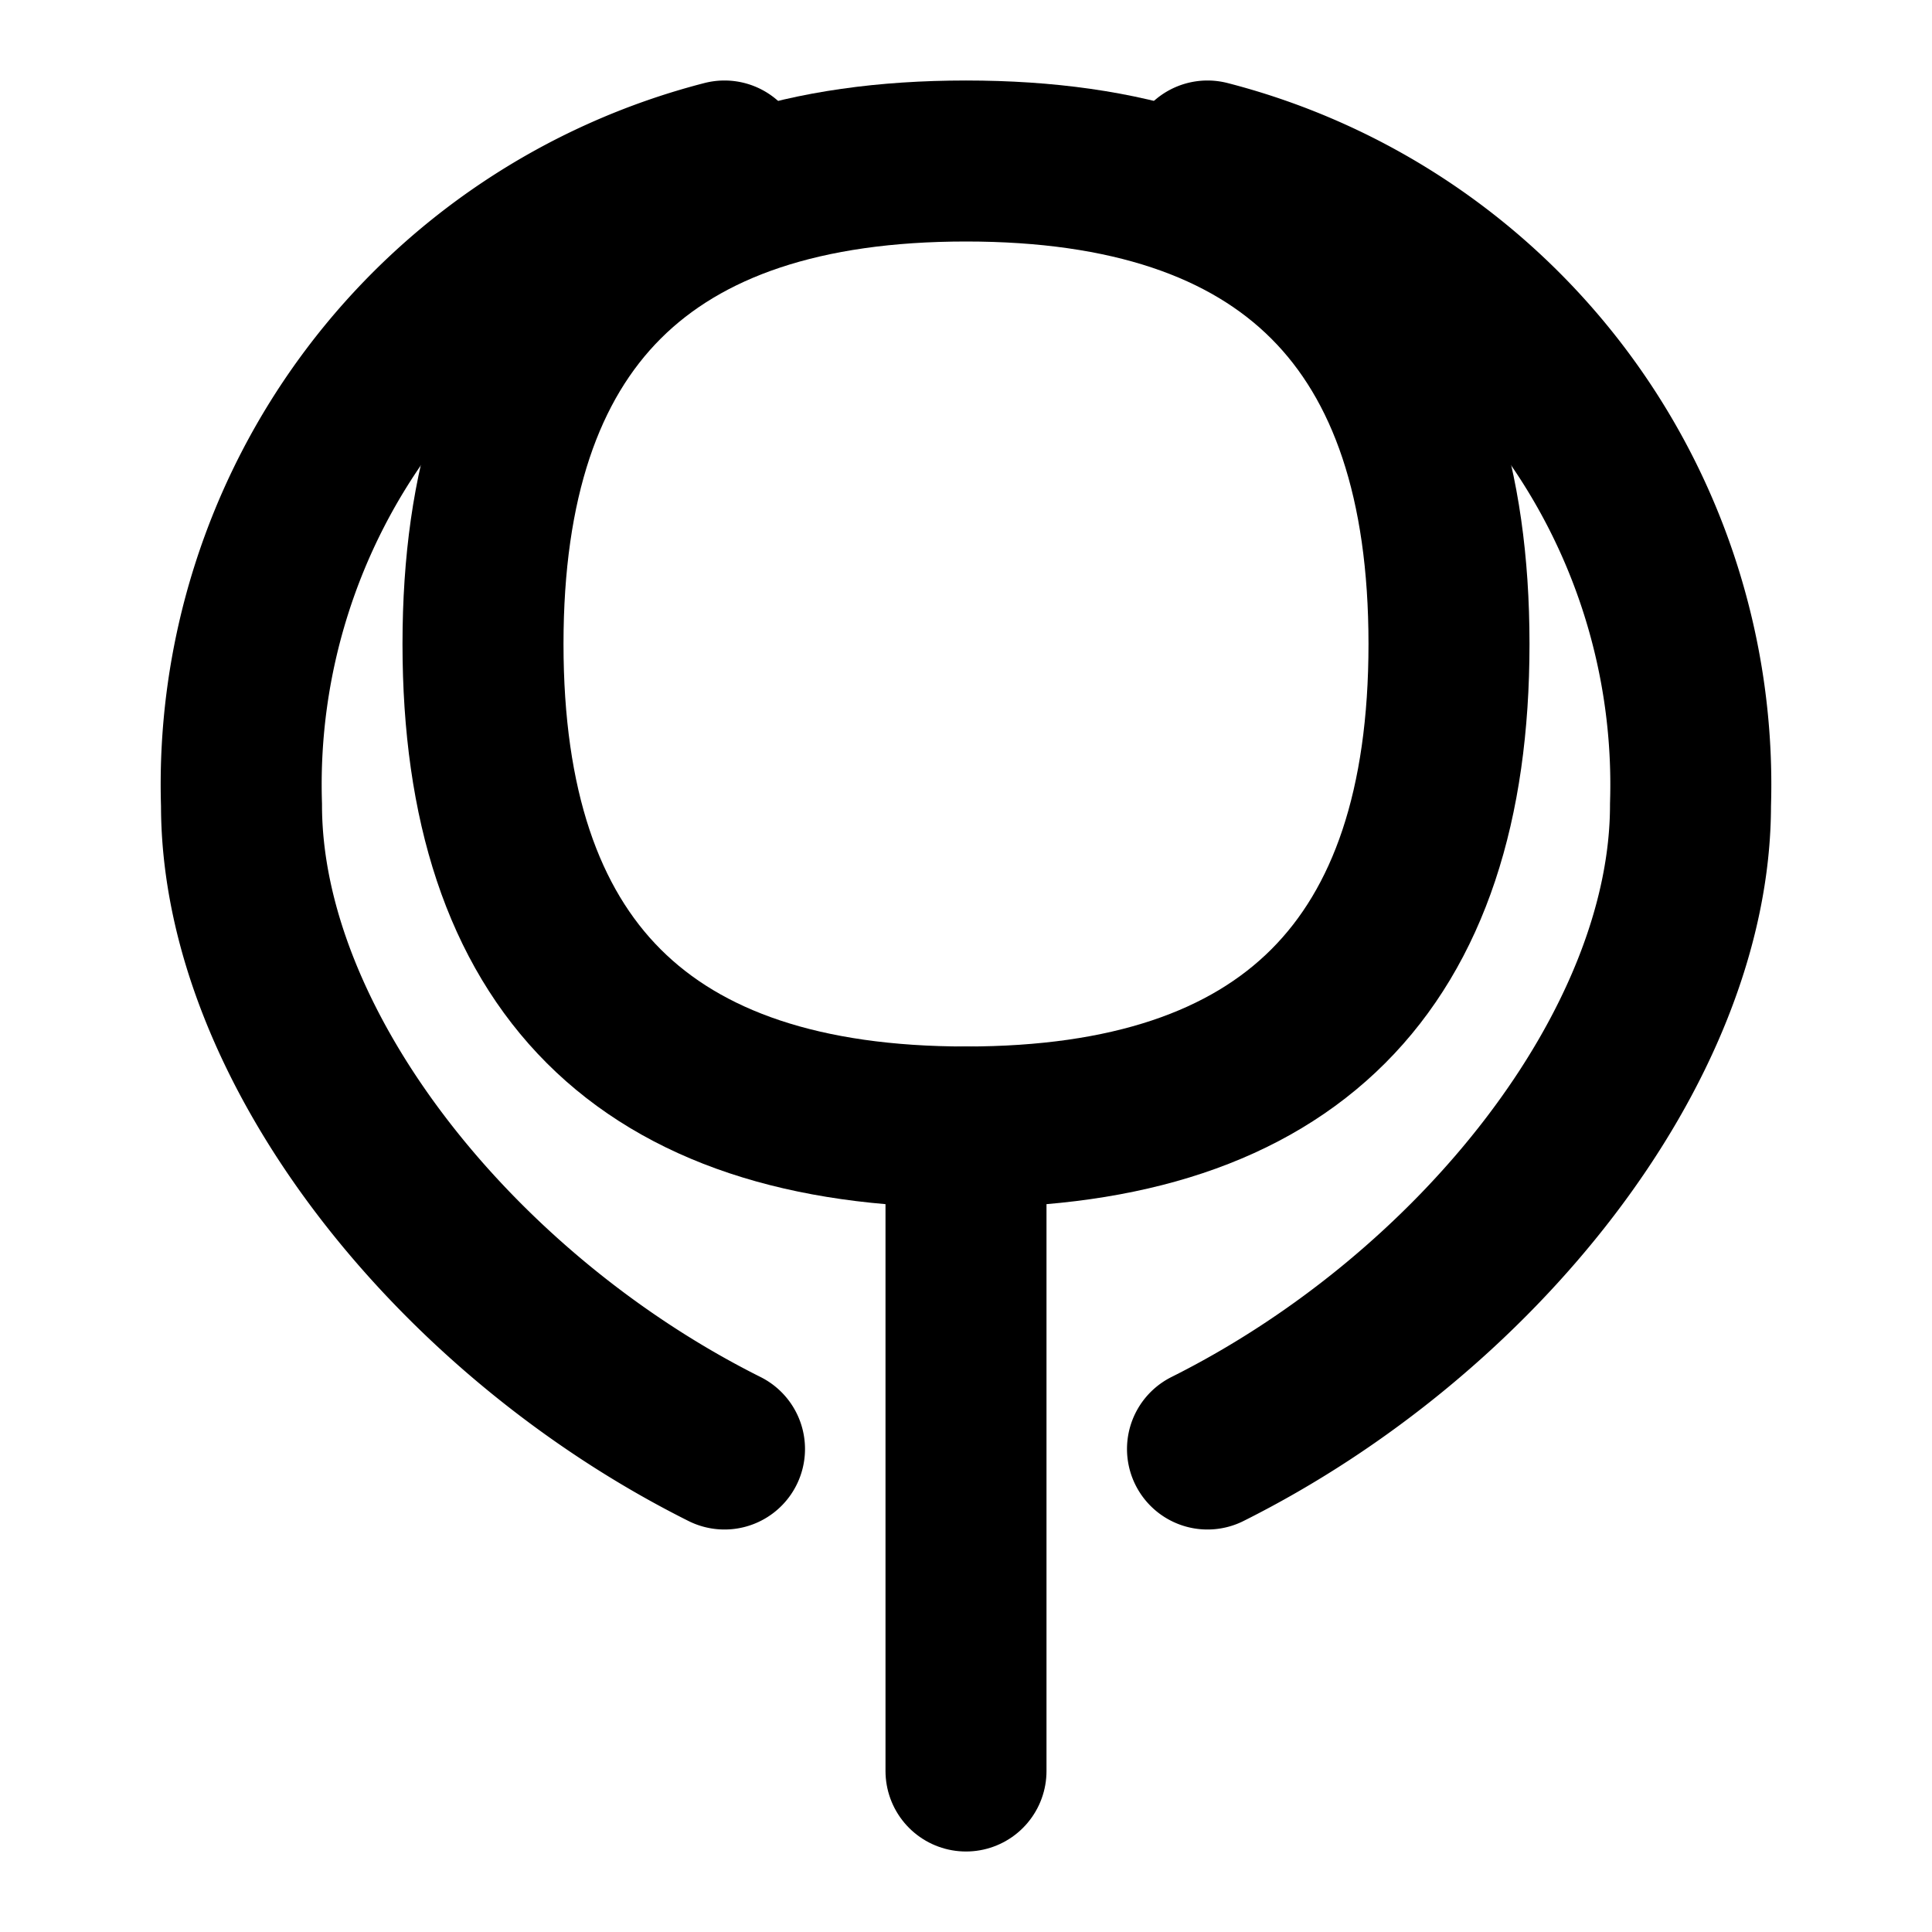 <svg xmlns="http://www.w3.org/2000/svg" viewBox="0 0 24 24" fill="none" stroke="currentColor" stroke-width="2" stroke-linecap="round" stroke-linejoin="round">
  <path d="M12 2C8 2 6 4 6 8c0 4 2 6 6 6s6-2 6-6c0-4-2-6-6-6z"/>
  <path d="M12 22V14"/>
  <path d="M9 18c-3.333-1.667-6-5-6-8a8 8 0 0 1 6-8"/>
  <path d="M15 18c3.333-1.667 6-5 6-8a8 8 0 0 0-6-8"/>
</svg> 